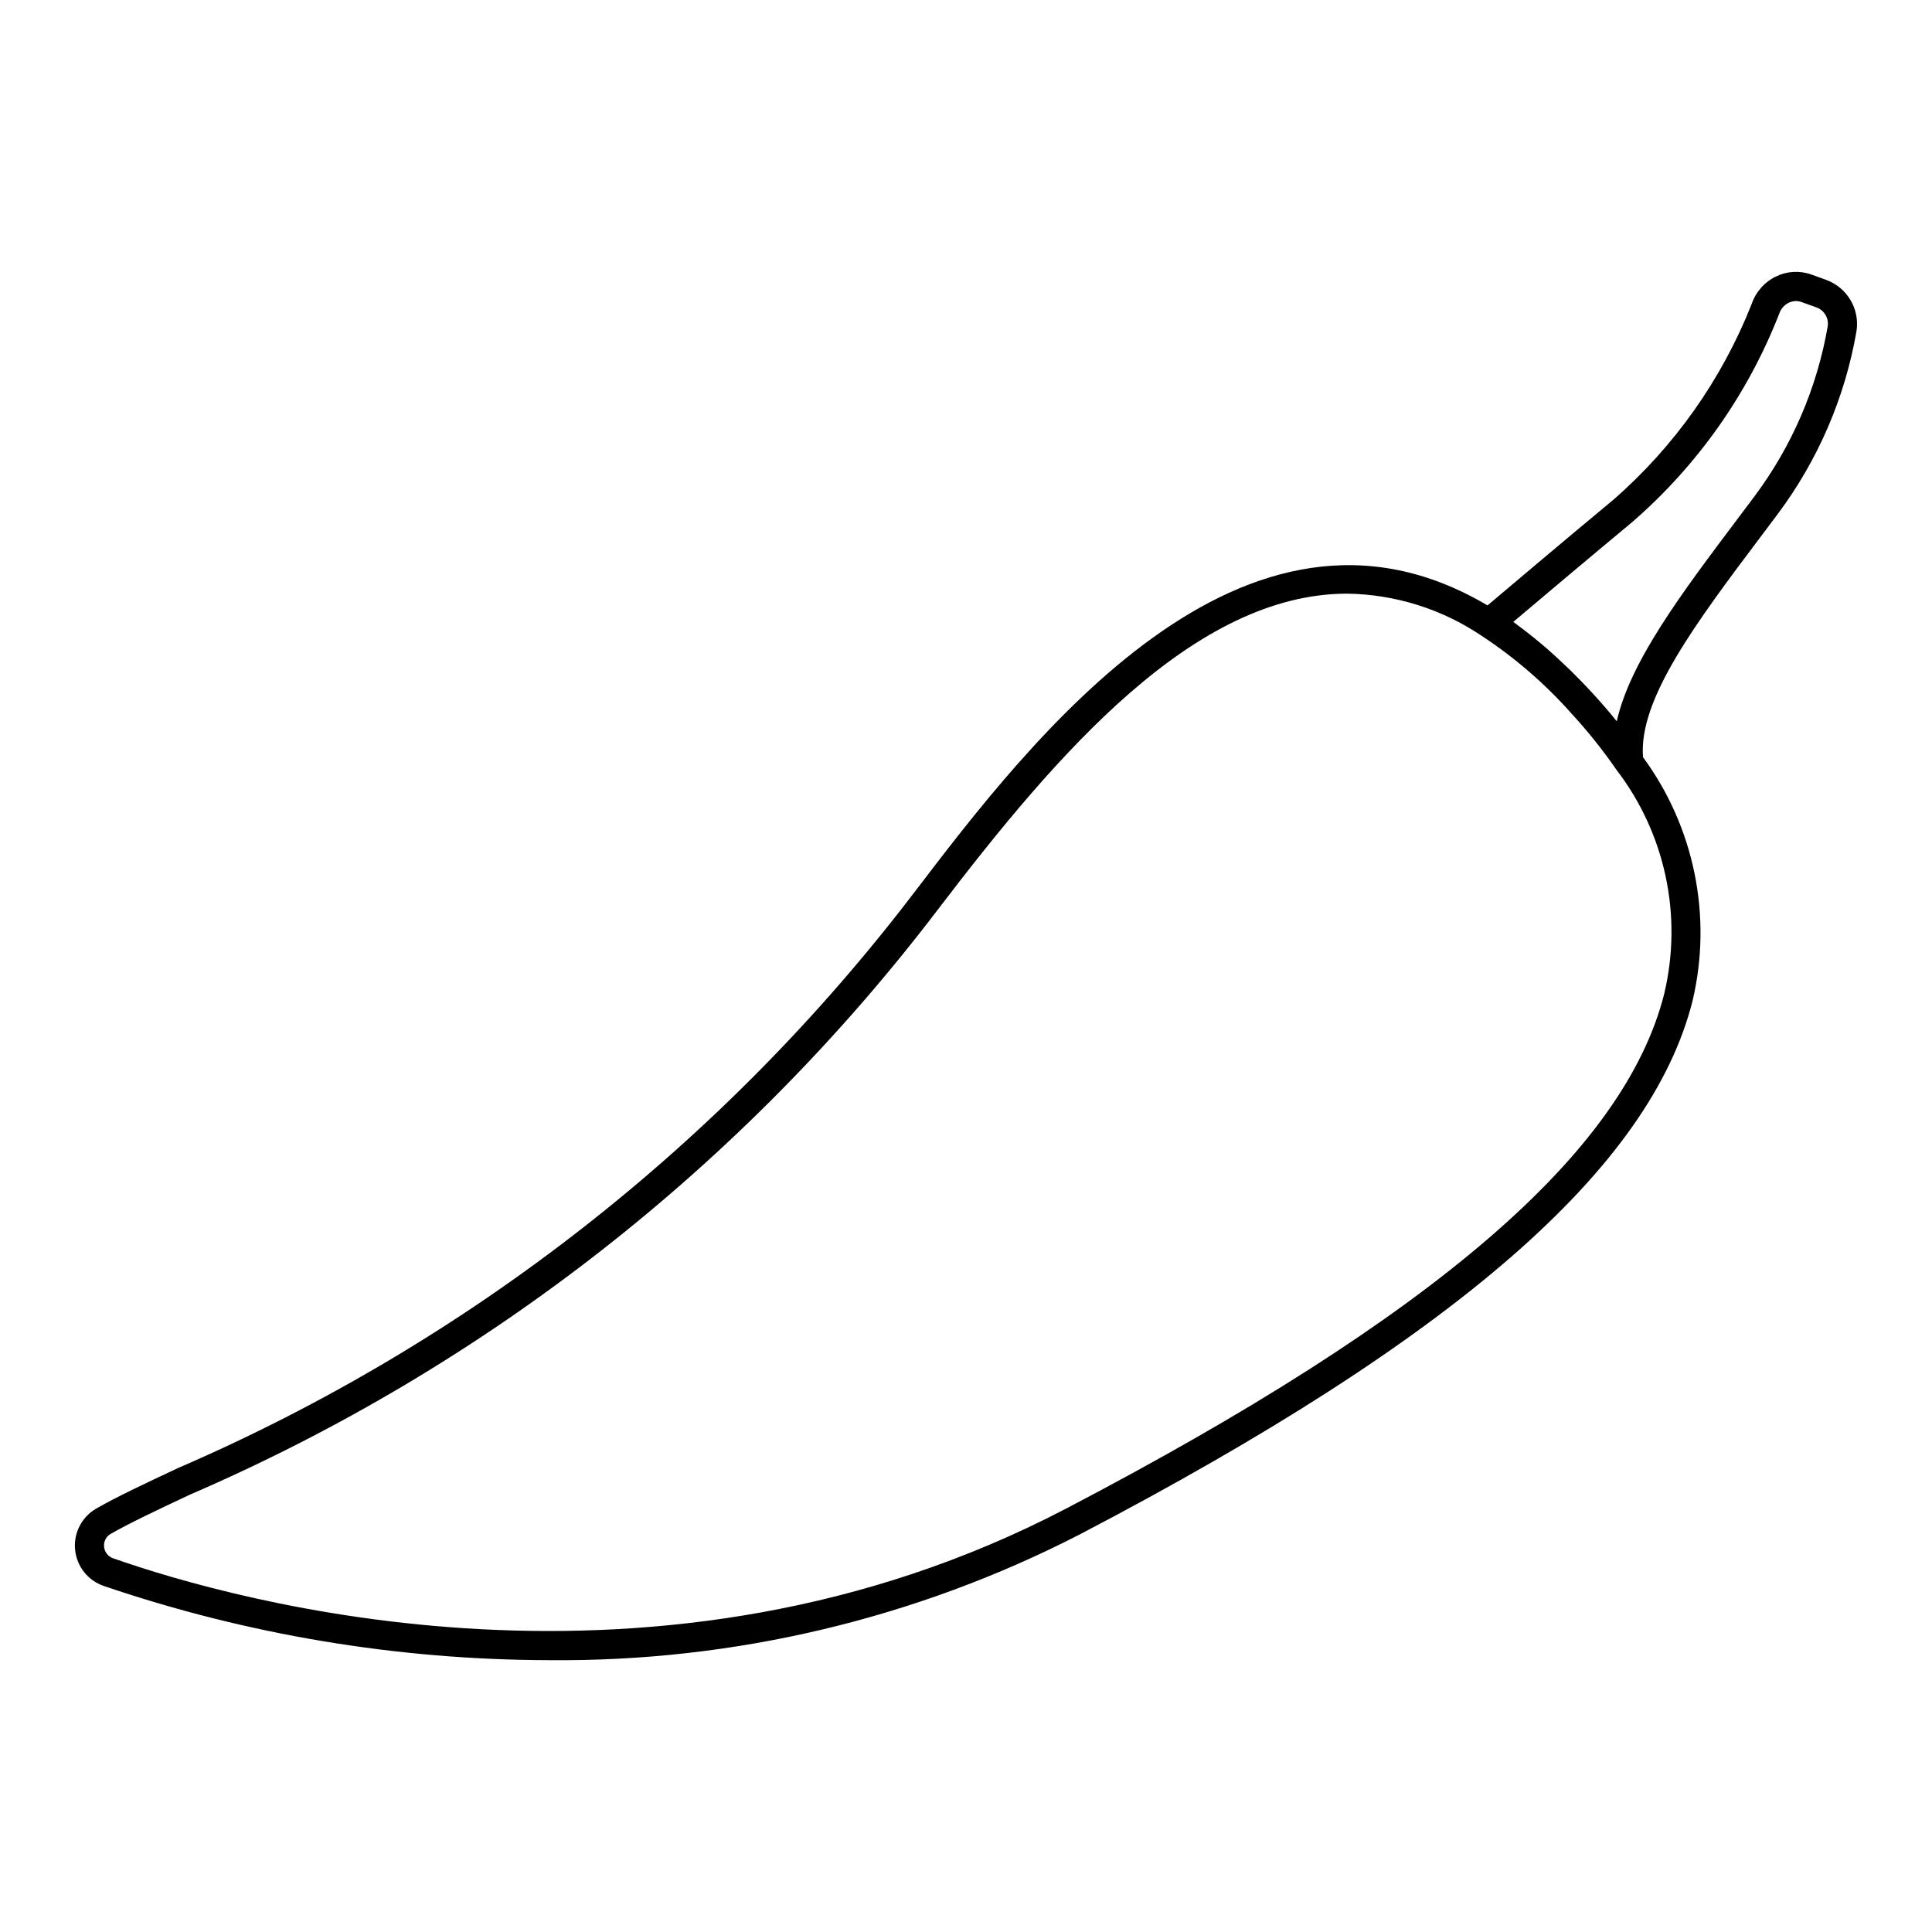 <?xml version="1.0" encoding="UTF-8"?>
<!-- Uploaded to: SVG Repo, www.svgrepo.com, Generator: SVG Repo Mixer Tools -->
<svg fill="#000000" width="800px" height="800px" version="1.1" viewBox="144 144 512 512" xmlns="http://www.w3.org/2000/svg">
 <path d="m627.99 218.18-3.977-1.43c-3.066-1.098-6.449-0.91-9.375 0.523-3.039 1.48-5.359 4.117-6.441 7.32-7.891 19.945-20.445 37.715-36.605 51.816-13.039 10.828-27.996 23.473-33.383 28.031-64.707-38.309-121.26 35.84-151.82 75.934h-0.004c-50.906 66.816-118.16 119.4-195.27 152.7-9.09 4.269-16.273 7.644-21.641 10.73-3.824 2.223-6.004 6.473-5.578 10.875s3.379 8.152 7.559 9.602c38.02 12.949 77.906 19.598 118.07 19.68 48.859 0.461 97.094-10.961 140.55-33.285 99.742-52.121 151.38-97.105 162.5-141.57 5.246-22.367 0.438-45.914-13.156-64.438-1.23-15.281 13.871-35.434 31.41-58.738l4.285-5.699v-0.008c10.707-14.316 17.867-30.965 20.895-48.582 0.84-5.816-2.508-11.426-8.023-13.453zm-42.918 189.04c-10.547 42.168-60.938 85.574-158.58 136.59-108.08 56.477-220.59 24.355-252.51 13.156h-0.004c-1.336-0.457-2.273-1.664-2.391-3.07-0.148-1.371 0.527-2.699 1.727-3.387 5.102-2.926 12.152-6.238 21.082-10.445v0.004c78.266-33.793 146.5-87.176 198.14-155.01 31.766-41.672 67.992-83.734 108.52-83.734 12.656 0.191 24.984 4.051 35.492 11.105 8.832 5.793 16.863 12.727 23.875 20.621 4.324 4.691 8.316 9.68 11.941 14.934 12.922 16.832 17.586 38.586 12.703 59.238zm23.852-131.64-4.273 5.688c-15.145 20.129-28.629 38.039-32.195 53.879-2.027-2.523-4.121-4.961-6.32-7.336-1.961-2.144-3.93-4.164-5.902-6.109-0.562-0.551-1.125-1.062-1.688-1.602-1.418-1.355-2.832-2.656-4.25-3.91-0.676-0.59-1.348-1.156-2.023-1.727-1.32-1.109-2.641-2.172-3.957-3.184-0.707-0.543-1.418-1.09-2.117-1.602-0.387-0.281-0.77-0.605-1.156-0.875 6.449-5.453 19.766-16.688 31.508-26.445l-0.004 0.004c17.285-14.984 30.664-33.949 38.98-55.262 0.418-1.246 1.312-2.273 2.488-2.859 1.062-0.523 2.293-0.594 3.41-0.195l3.894 1.398c2.074 0.715 3.352 2.797 3.055 4.969-2.828 16.379-9.492 31.859-19.453 45.168z"/>
</svg>